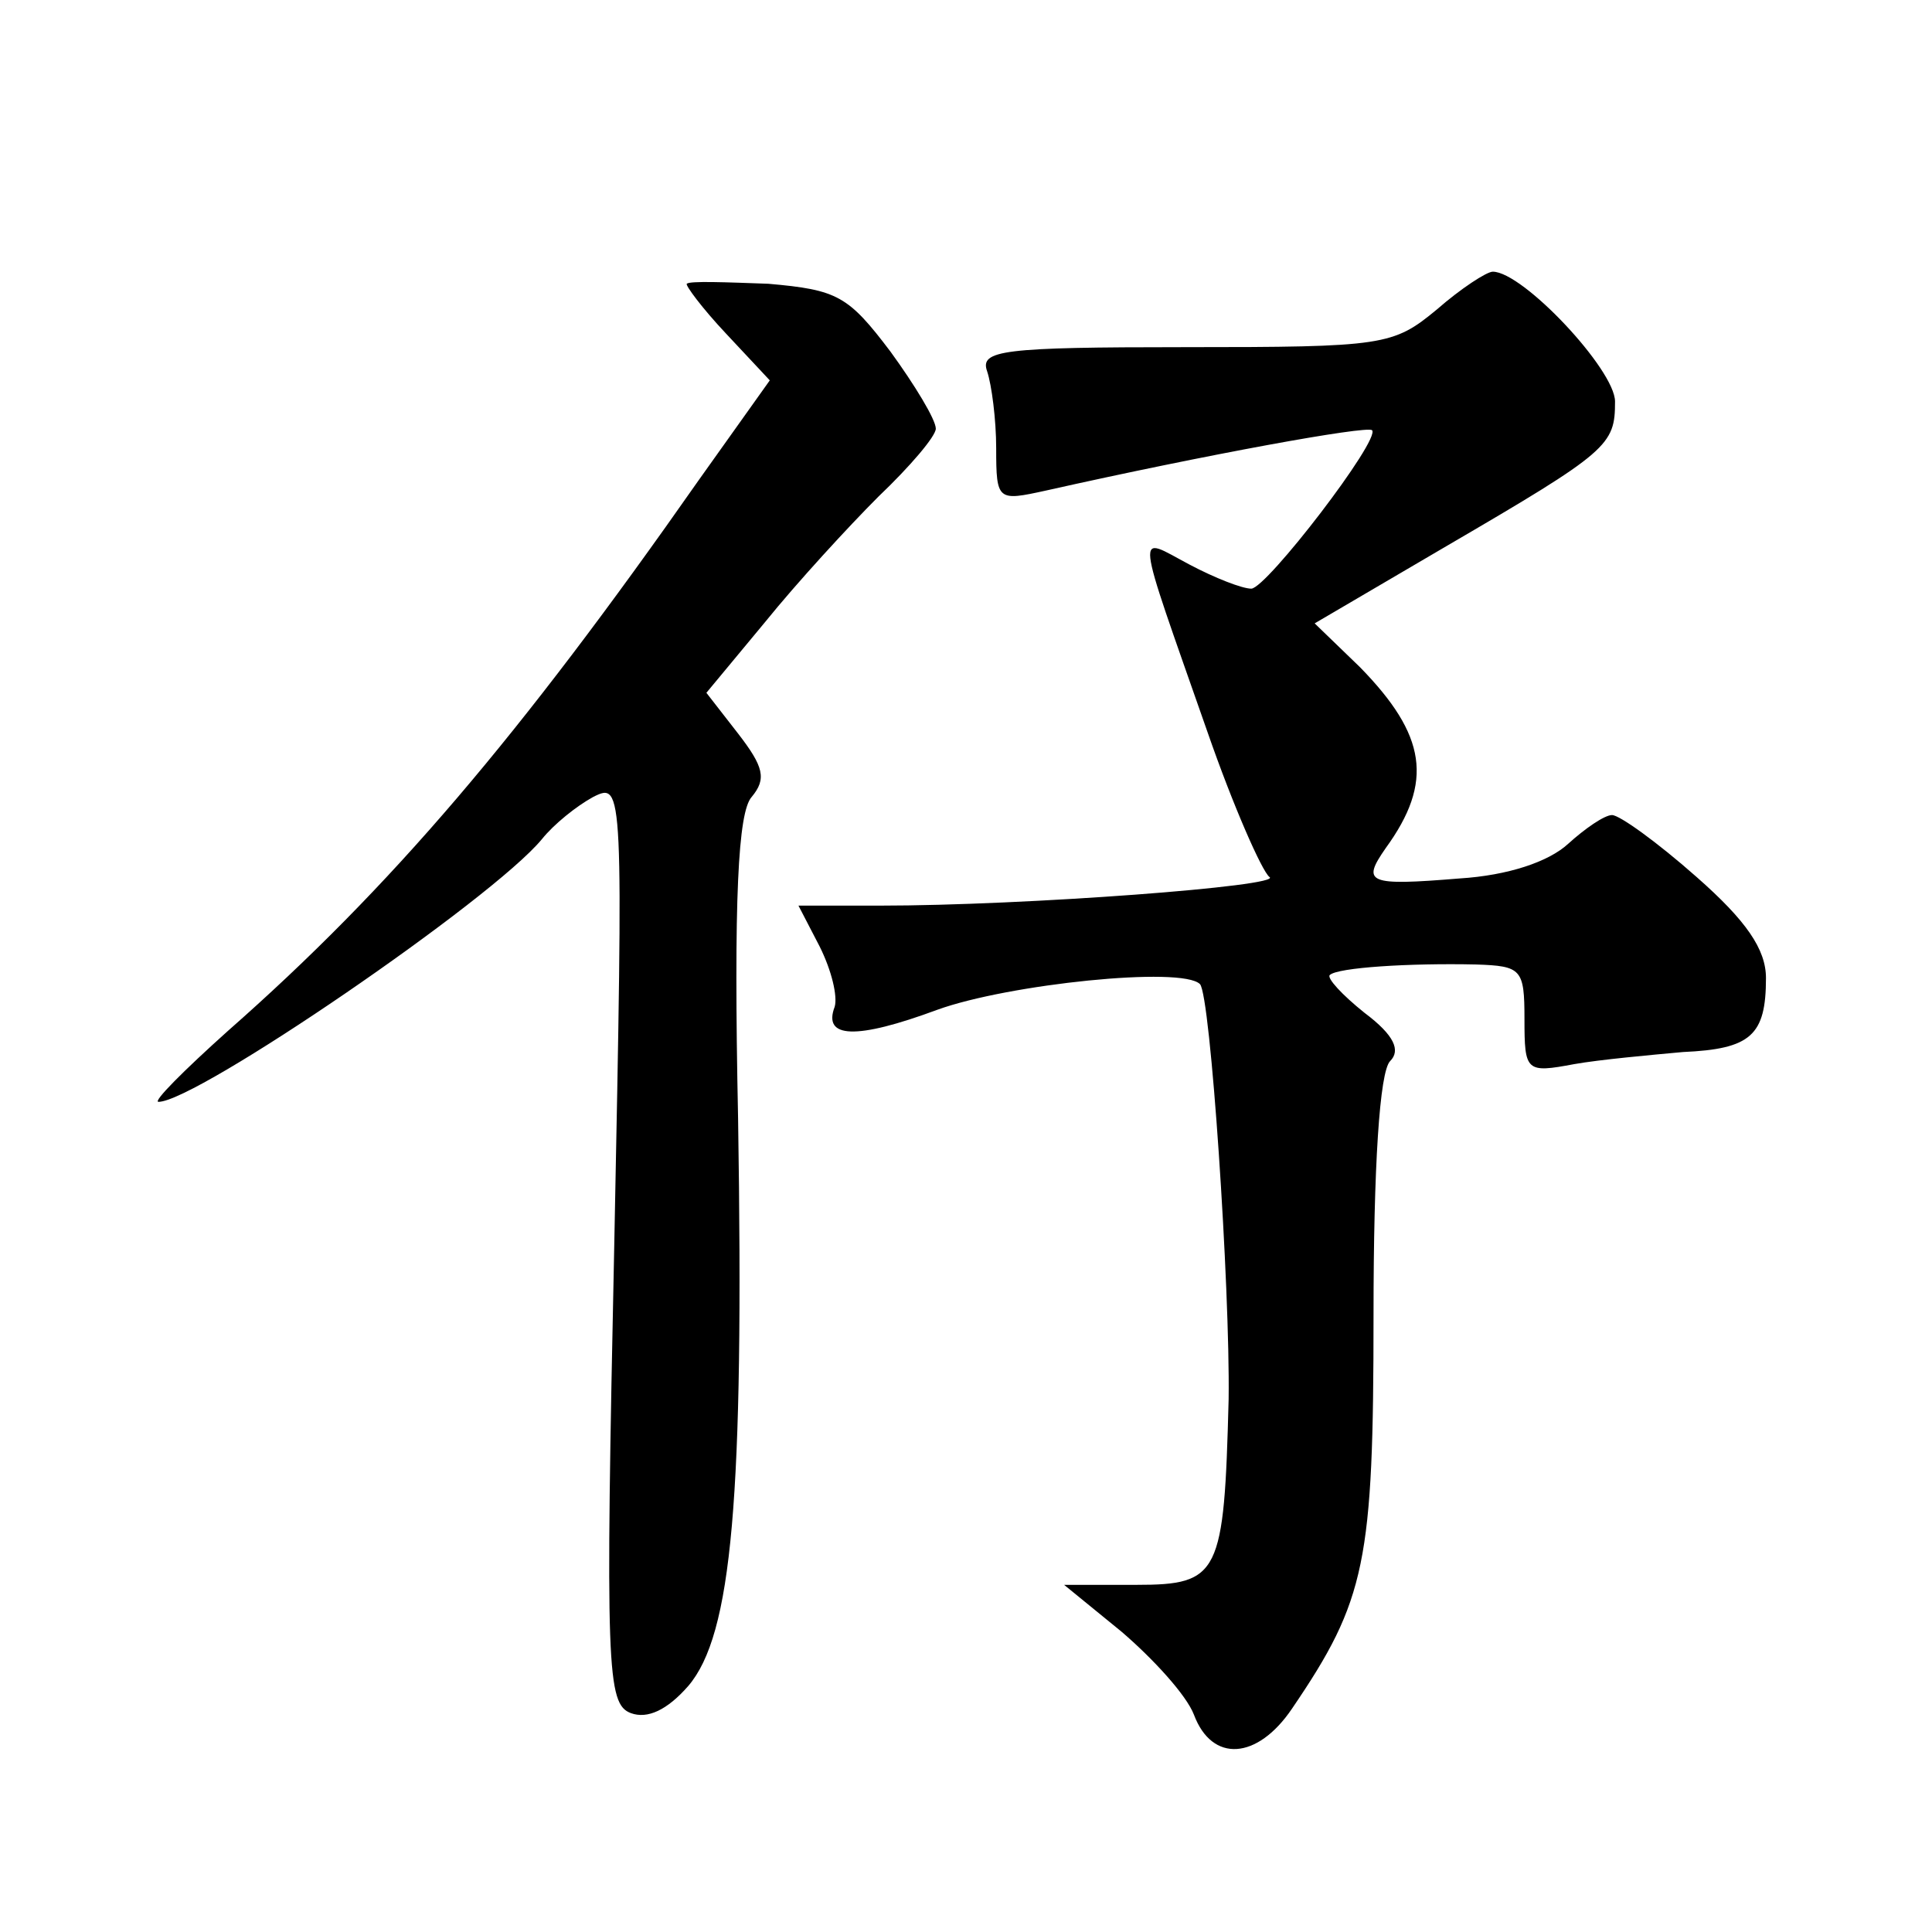 <?xml version="1.0" standalone="no"?>
<!DOCTYPE svg PUBLIC "-//W3C//DTD SVG 20010904//EN"
 "http://www.w3.org/TR/2001/REC-SVG-20010904/DTD/svg10.dtd">
<svg version="1.0" xmlns="http://www.w3.org/2000/svg"
 width="128pt" height="128pt" viewBox="0 0 128 128"
 preserveAspectRatio="xMidYMid meet">
<g transform="translate(0,128) scale(0.1,-0.1)"
fill="#0" stroke="none">
<path d="M455 1092 c-1 -1 10 -16 26 -33 l29 -31 -47 -66 c-119 -170 -204 -270
-312 -365 -29 -26 -50 -47 -46 -47 25 0 221 134 254 174 8 10 23 22 34 28 20 10
20 8 14 -295 -6 -283 -5 -306 11 -312 11 -4 24 2 38 18 29 34 37 124 33 376 -3
146 0 203 9 213 10 12 8 20 -9 42 l-21 27 39 47 c21 26 55 63 75 83 21 20 38 40
38 45 0 6 -14 29 -30 51 -28 37 -35 41 -81 45 -28 1 -52 2 -54 0z M952 1075 c-29
-24 -35 -25 -167 -25 -121 0 -136 -2 -131 -16 3 -9 6 -32 6 -51 0 -35 1 -35 33
-28 107 24 212 43 216 40 6 -6 -70 -105 -80 -105 -6 0 -24 7 -41 16 -36 19 -37
29 12 -111 17 -49 36 -92 41 -96 10 -6 -162 -19 -258 -19 l-54 0 14 -27 c8 -16
12 -33 10 -40 -8 -21 14 -22 68 -2 47 17 162 29 174 17 7 -7 20 -201 19 -275 -3
-116 -6 -123 -61 -123 l-48 0 38 -31 c21 -18 43 -42 48 -55 12 -32 42 -30 65 4
49 72 54 97 54 261 0 98 4 161 11 168 7 7 3 17 -17 32 -15 12 -25 23 -23 25 5 5
53 8 97 7 30 -1 32 -3 32 -36 0 -35 1 -36 33 -30 17 3 50 6 72 8 45 2 55 11 55
49 0 19 -13 38 -46 67 -26 23 -51 41 -56 41 -5 0 -18 -9 -29 -19 -13 -12 -40 -21
-72 -23 -61 -5 -65 -3 -49 20 32 44 27 75 -17 120 l-30 29 87 51 c108 63 112 67
112 96 0 21 -61 86 -81 86 -4 0 -21 -11 -37 -25z"/>
</g>
</svg>
